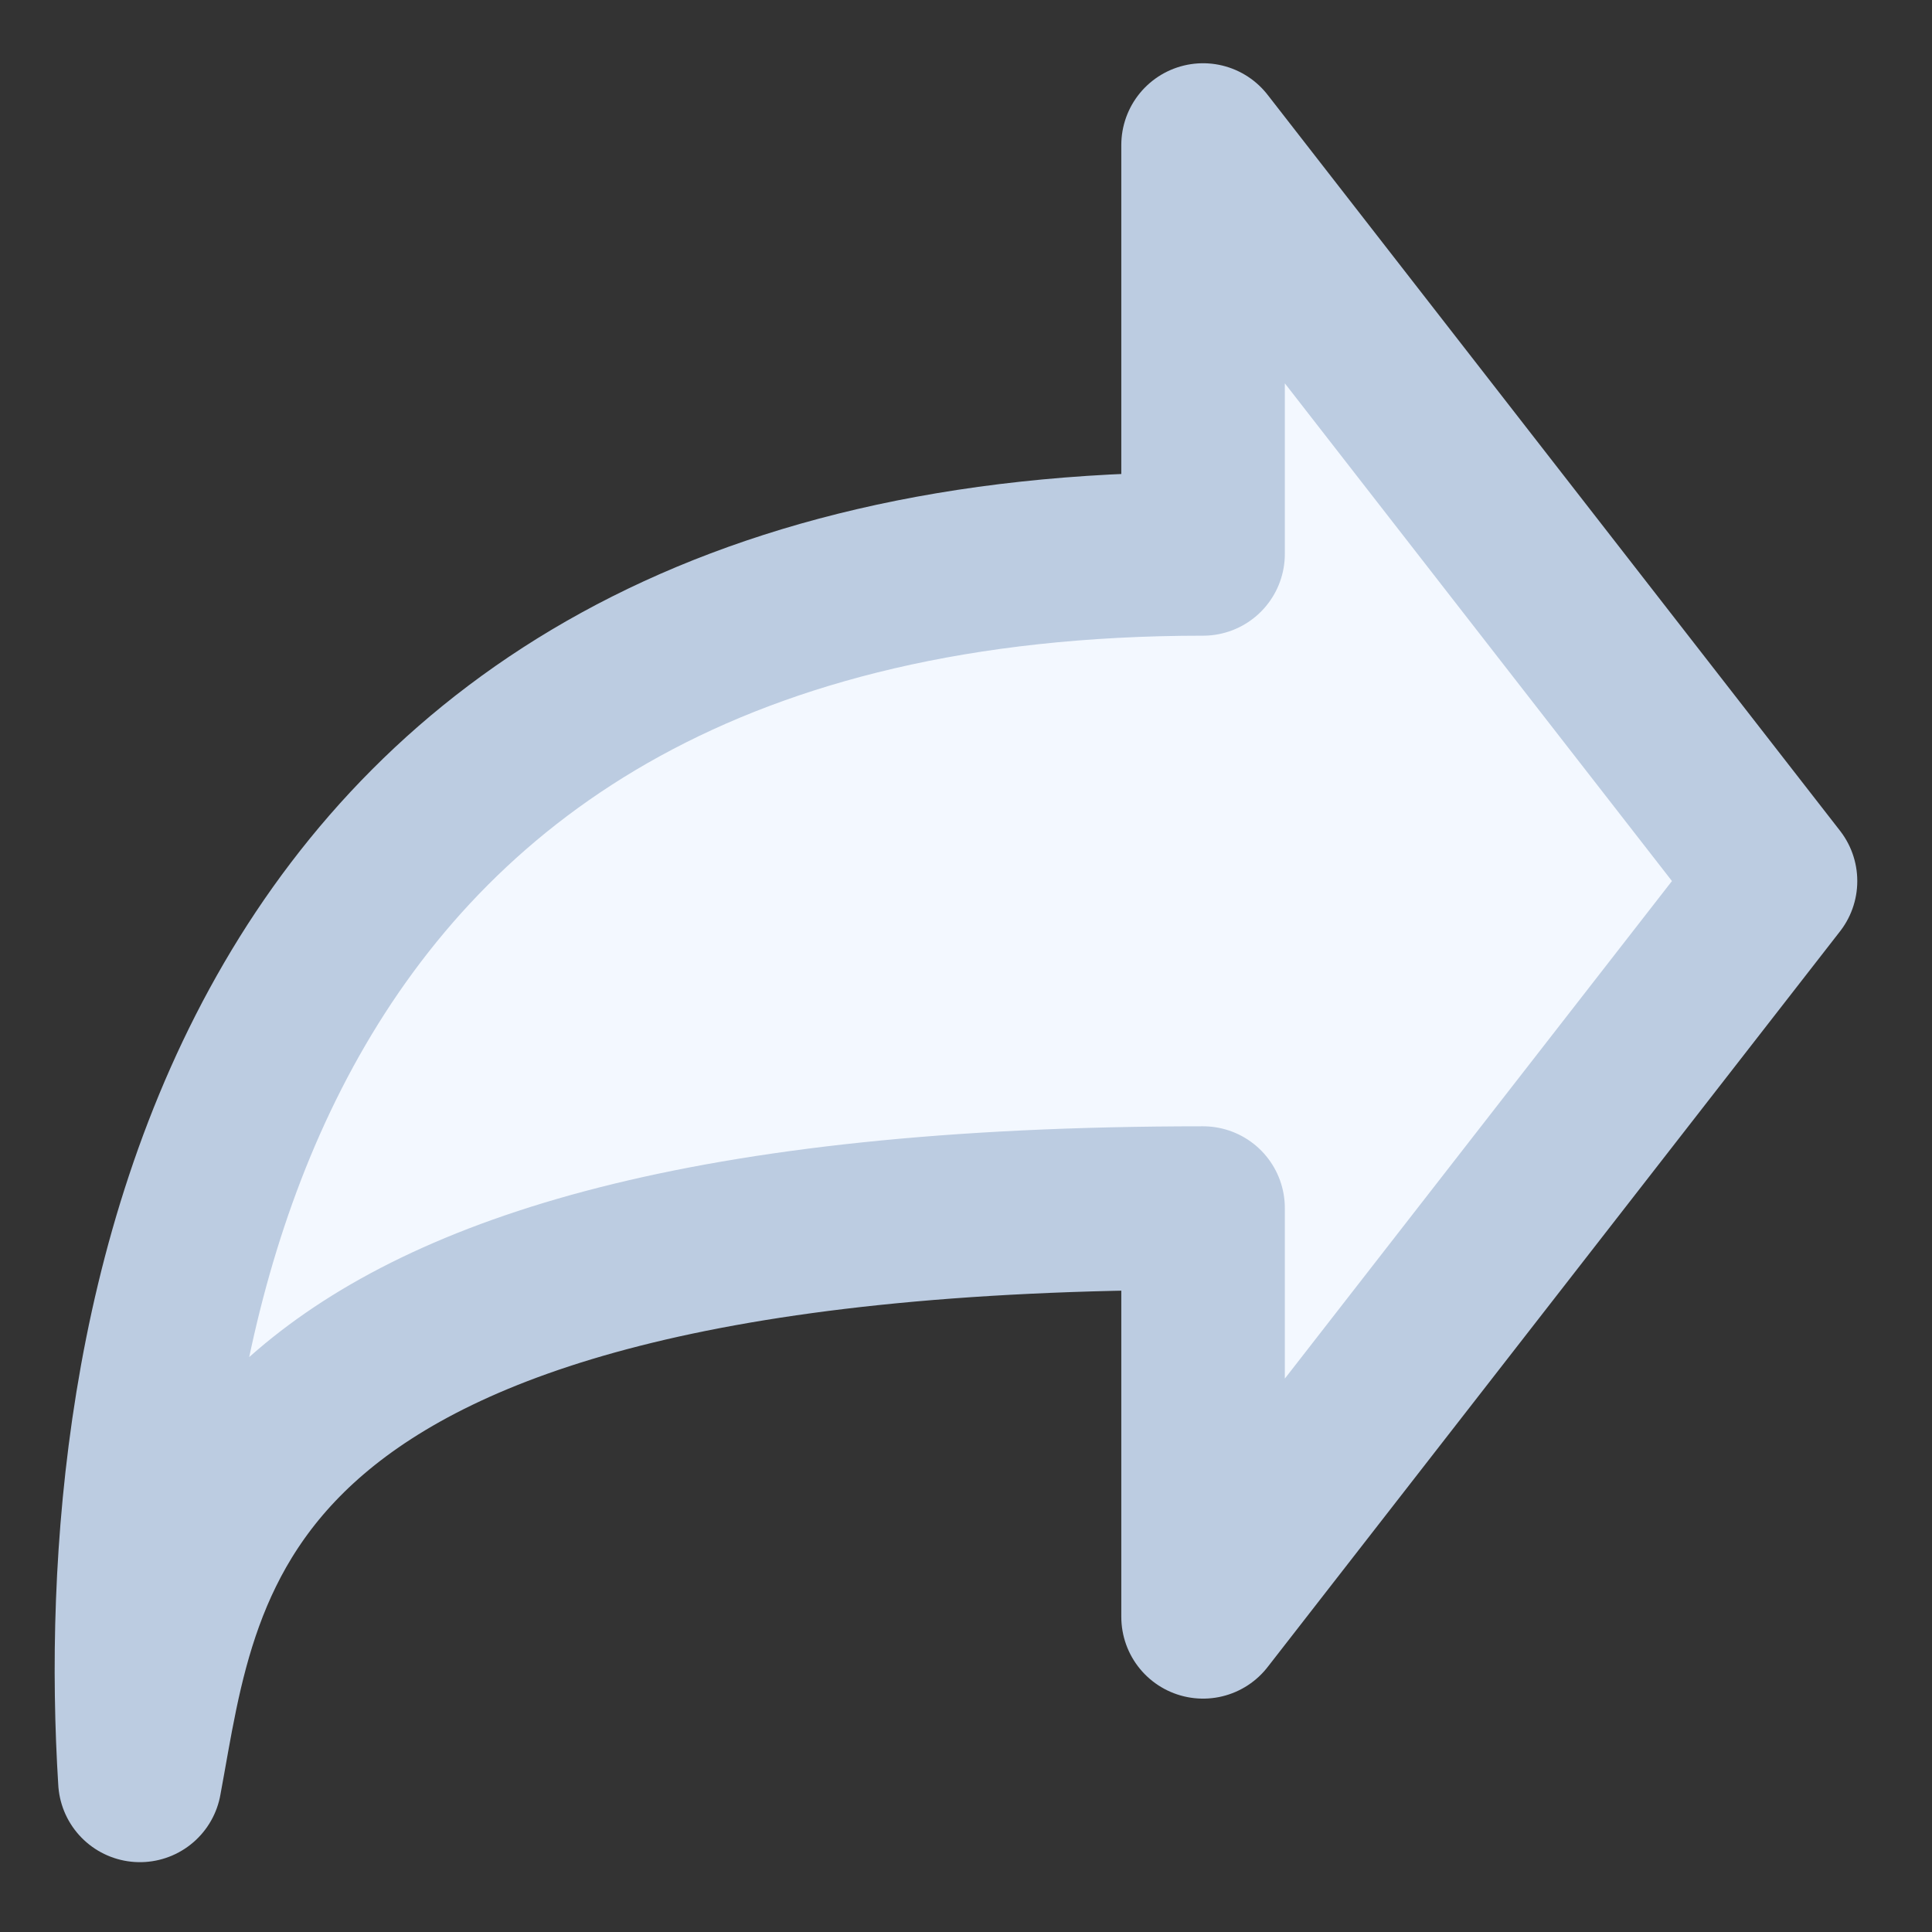 <svg fill="none" xmlns="http://www.w3.org/2000/svg" viewBox="0 0 17 17"><rect x="0" y="0" width="17" height="17" fill="#333333" stroke="none"/><g clip-path="url(#a)"><path d="m15.623 7.752-5.037-6.476v3.598c-8.601 0-9.594 6.963-9.355 10.792.36-1.931.53-5.036 9.355-5.036v3.597l5.037-6.474v0Z" fill="#F3F8FF" stroke="#BCCCE1" stroke-width="1.439" stroke-linecap="round" stroke-linejoin="round"/></g><defs><clipPath id="a"><path fill="#fff" transform="matrix(-1 0 0 1 16.825 .074)" d="M0 0h16.825v16.825H0z"/></clipPath></defs></svg>